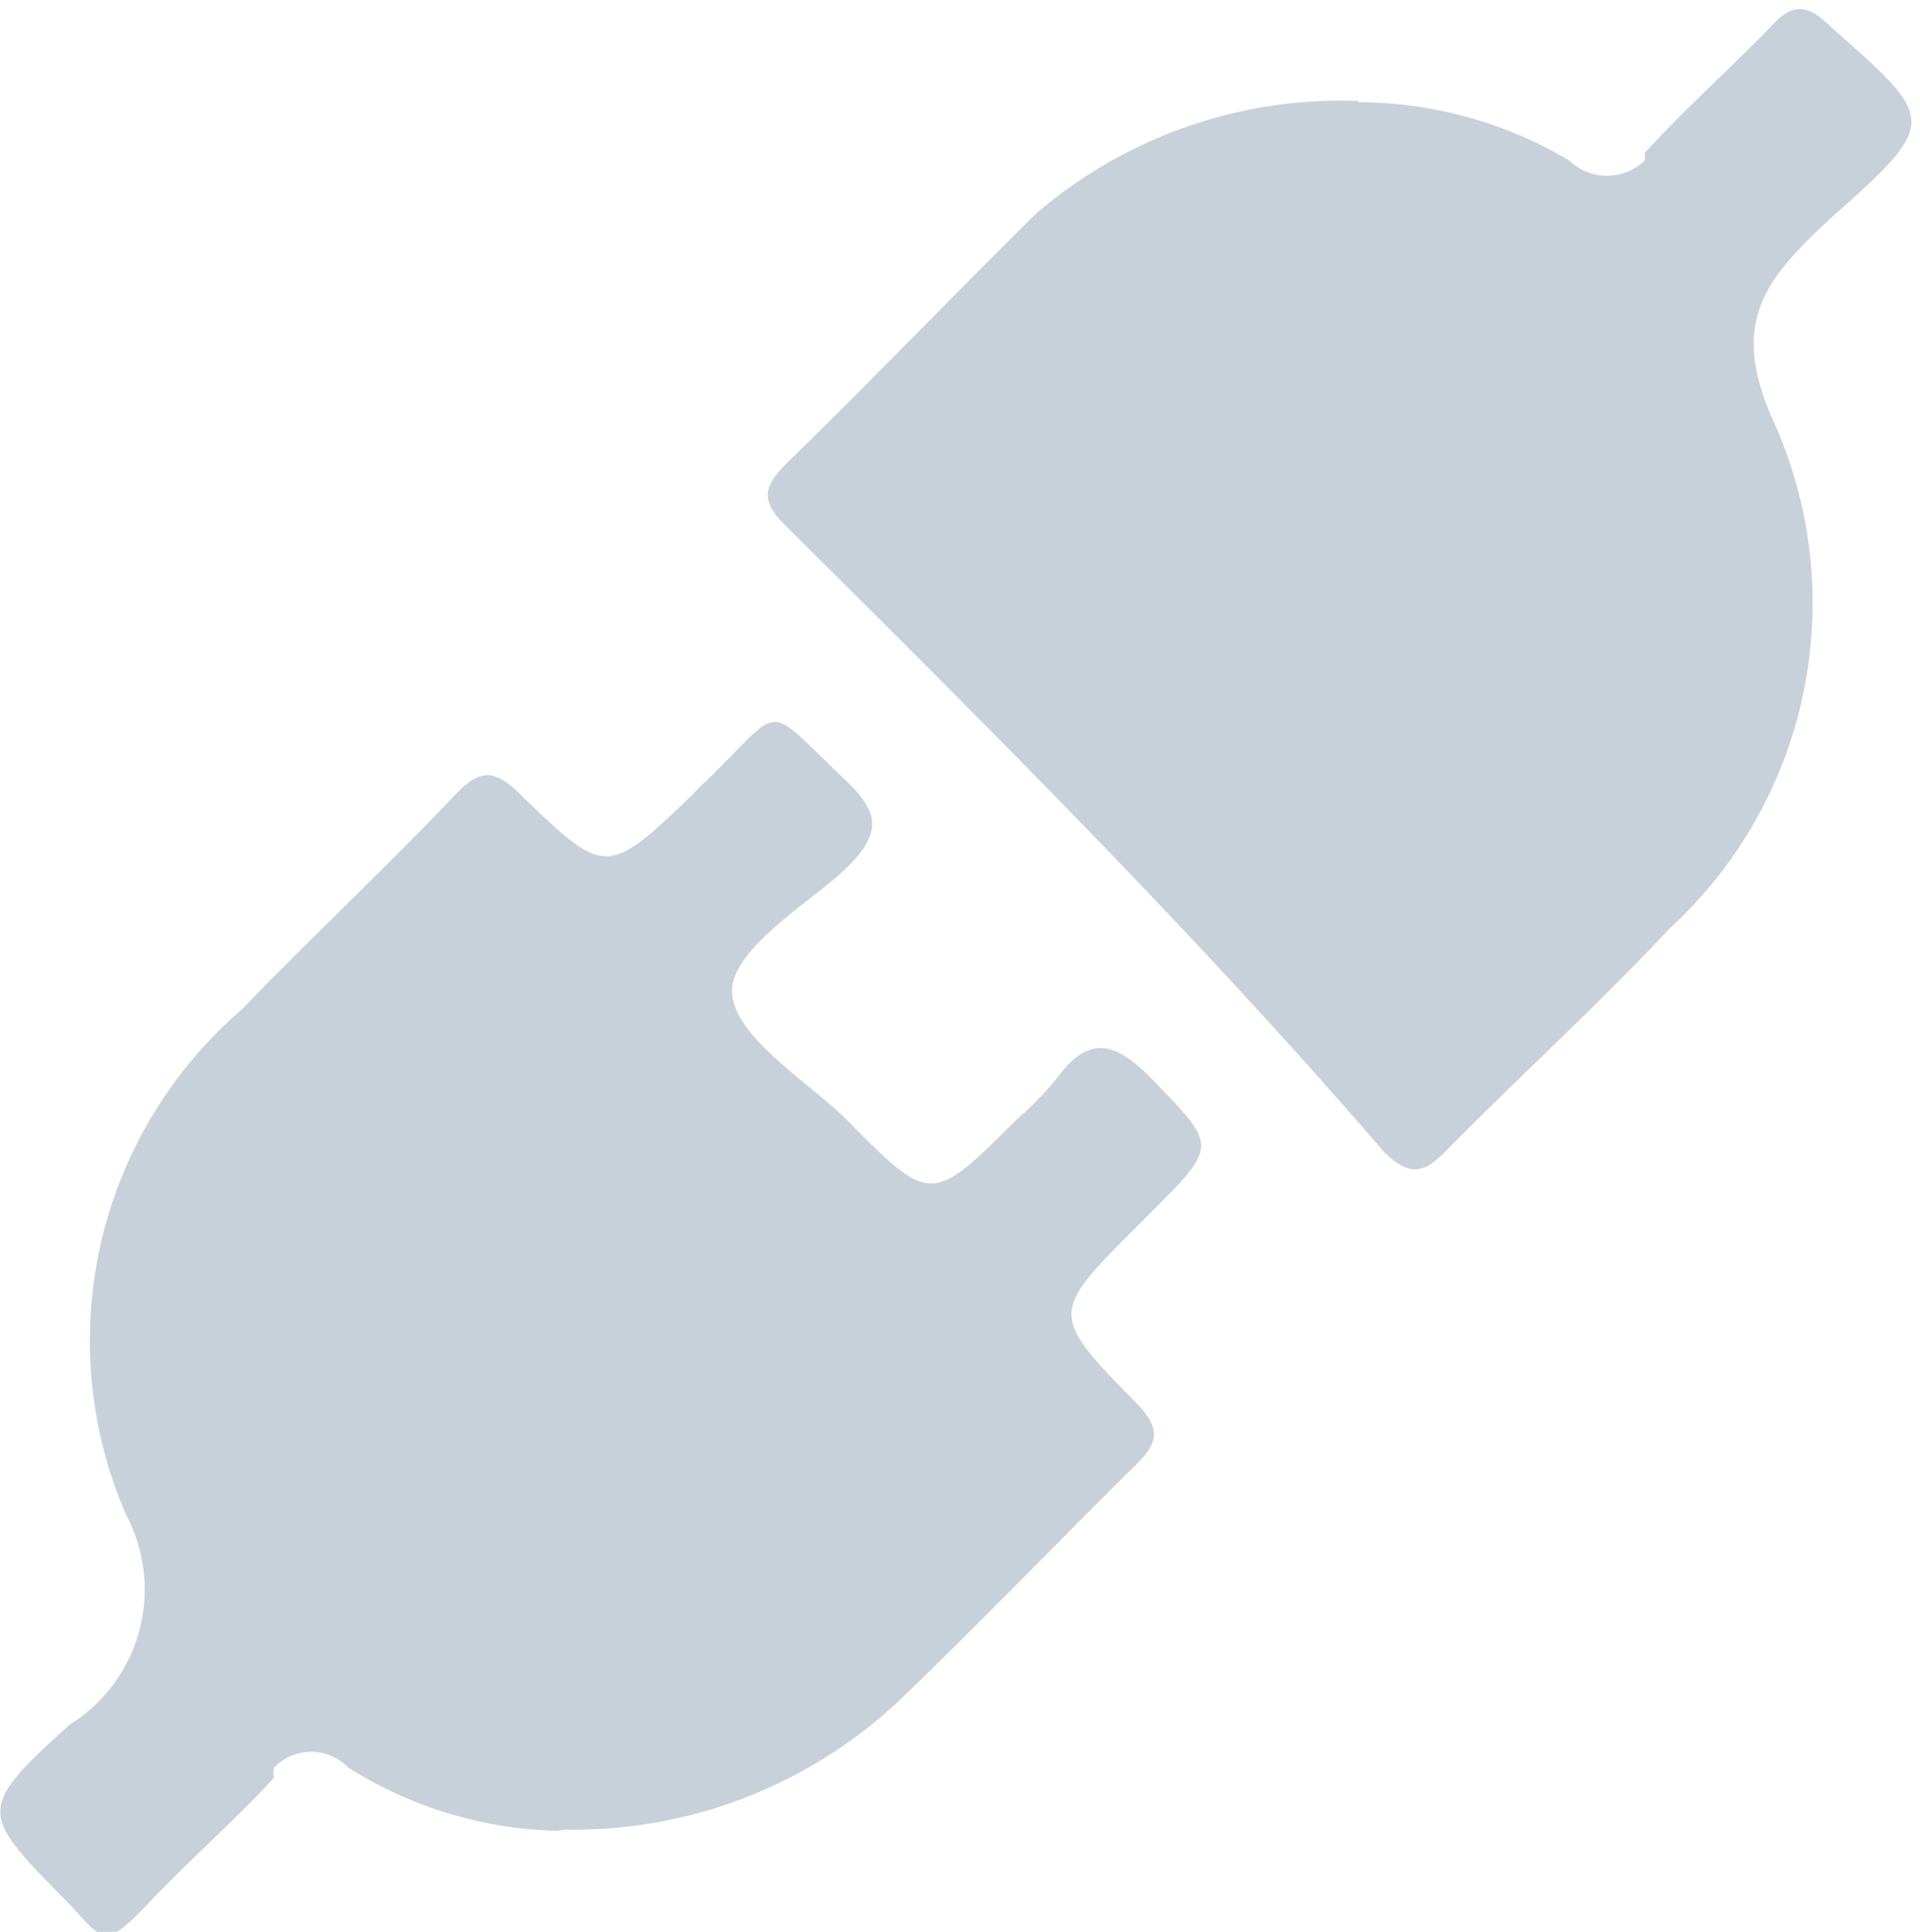 <svg id="图层_1" data-name="图层 1" xmlns="http://www.w3.org/2000/svg" viewBox="0 0 15.21 15.3"><defs><style>.cls-1{fill:#c8d1d9;}</style></defs><path id="路径_12" data-name="路径 12" class="cls-1" d="M4.42,14.5A3.24,3.24,0,0,1,2.76,14a.41.41,0,0,0-.59,0,.22.22,0,0,0,0,.08c-.3.33-.65.63-1,1s-.36.28-.62,0c-.71-.72-.75-.74,0-1.42A1.26,1.26,0,0,0,1,12a3.46,3.46,0,0,1,.91-4c.56-.58,1.15-1.13,1.7-1.71.19-.2.31-.2.51,0,.68.66.69.65,1.37,0a.94.94,0,0,1,.1-.1c.64-.62.44-.64,1.12,0,.28.27.25.43,0,.68s-.94.65-.91,1,.58.68.91,1c.66.67.67.67,1.34,0a2.65,2.65,0,0,0,.33-.34c.25-.34.46-.27.73,0,.53.55.55.53,0,1.08l-.1.1c-.69.69-.7.7,0,1.41.17.18.18.29,0,.47-.64.63-1.26,1.28-1.91,1.9a3.76,3.76,0,0,1-2.63,1"/><path id="路径_13" data-name="路径 13" class="cls-1" d="M10.76.81a3.28,3.28,0,0,1,1.67.46.43.43,0,0,0,.6,0,.21.21,0,0,0,0-.06c.33-.36.69-.68,1-1,.16-.18.28-.19.47,0,.84.74.87.75,0,1.52-.5.47-.82.81-.44,1.63a3.5,3.5,0,0,1-.84,4c-.57.61-1.19,1.17-1.78,1.77-.17.17-.28.18-.47,0C9.47,7.39,7.84,5.77,6.21,4.15c-.19-.19-.15-.3,0-.46.67-.65,1.32-1.33,2-2A3.7,3.7,0,0,1,10.76.8"/></svg>